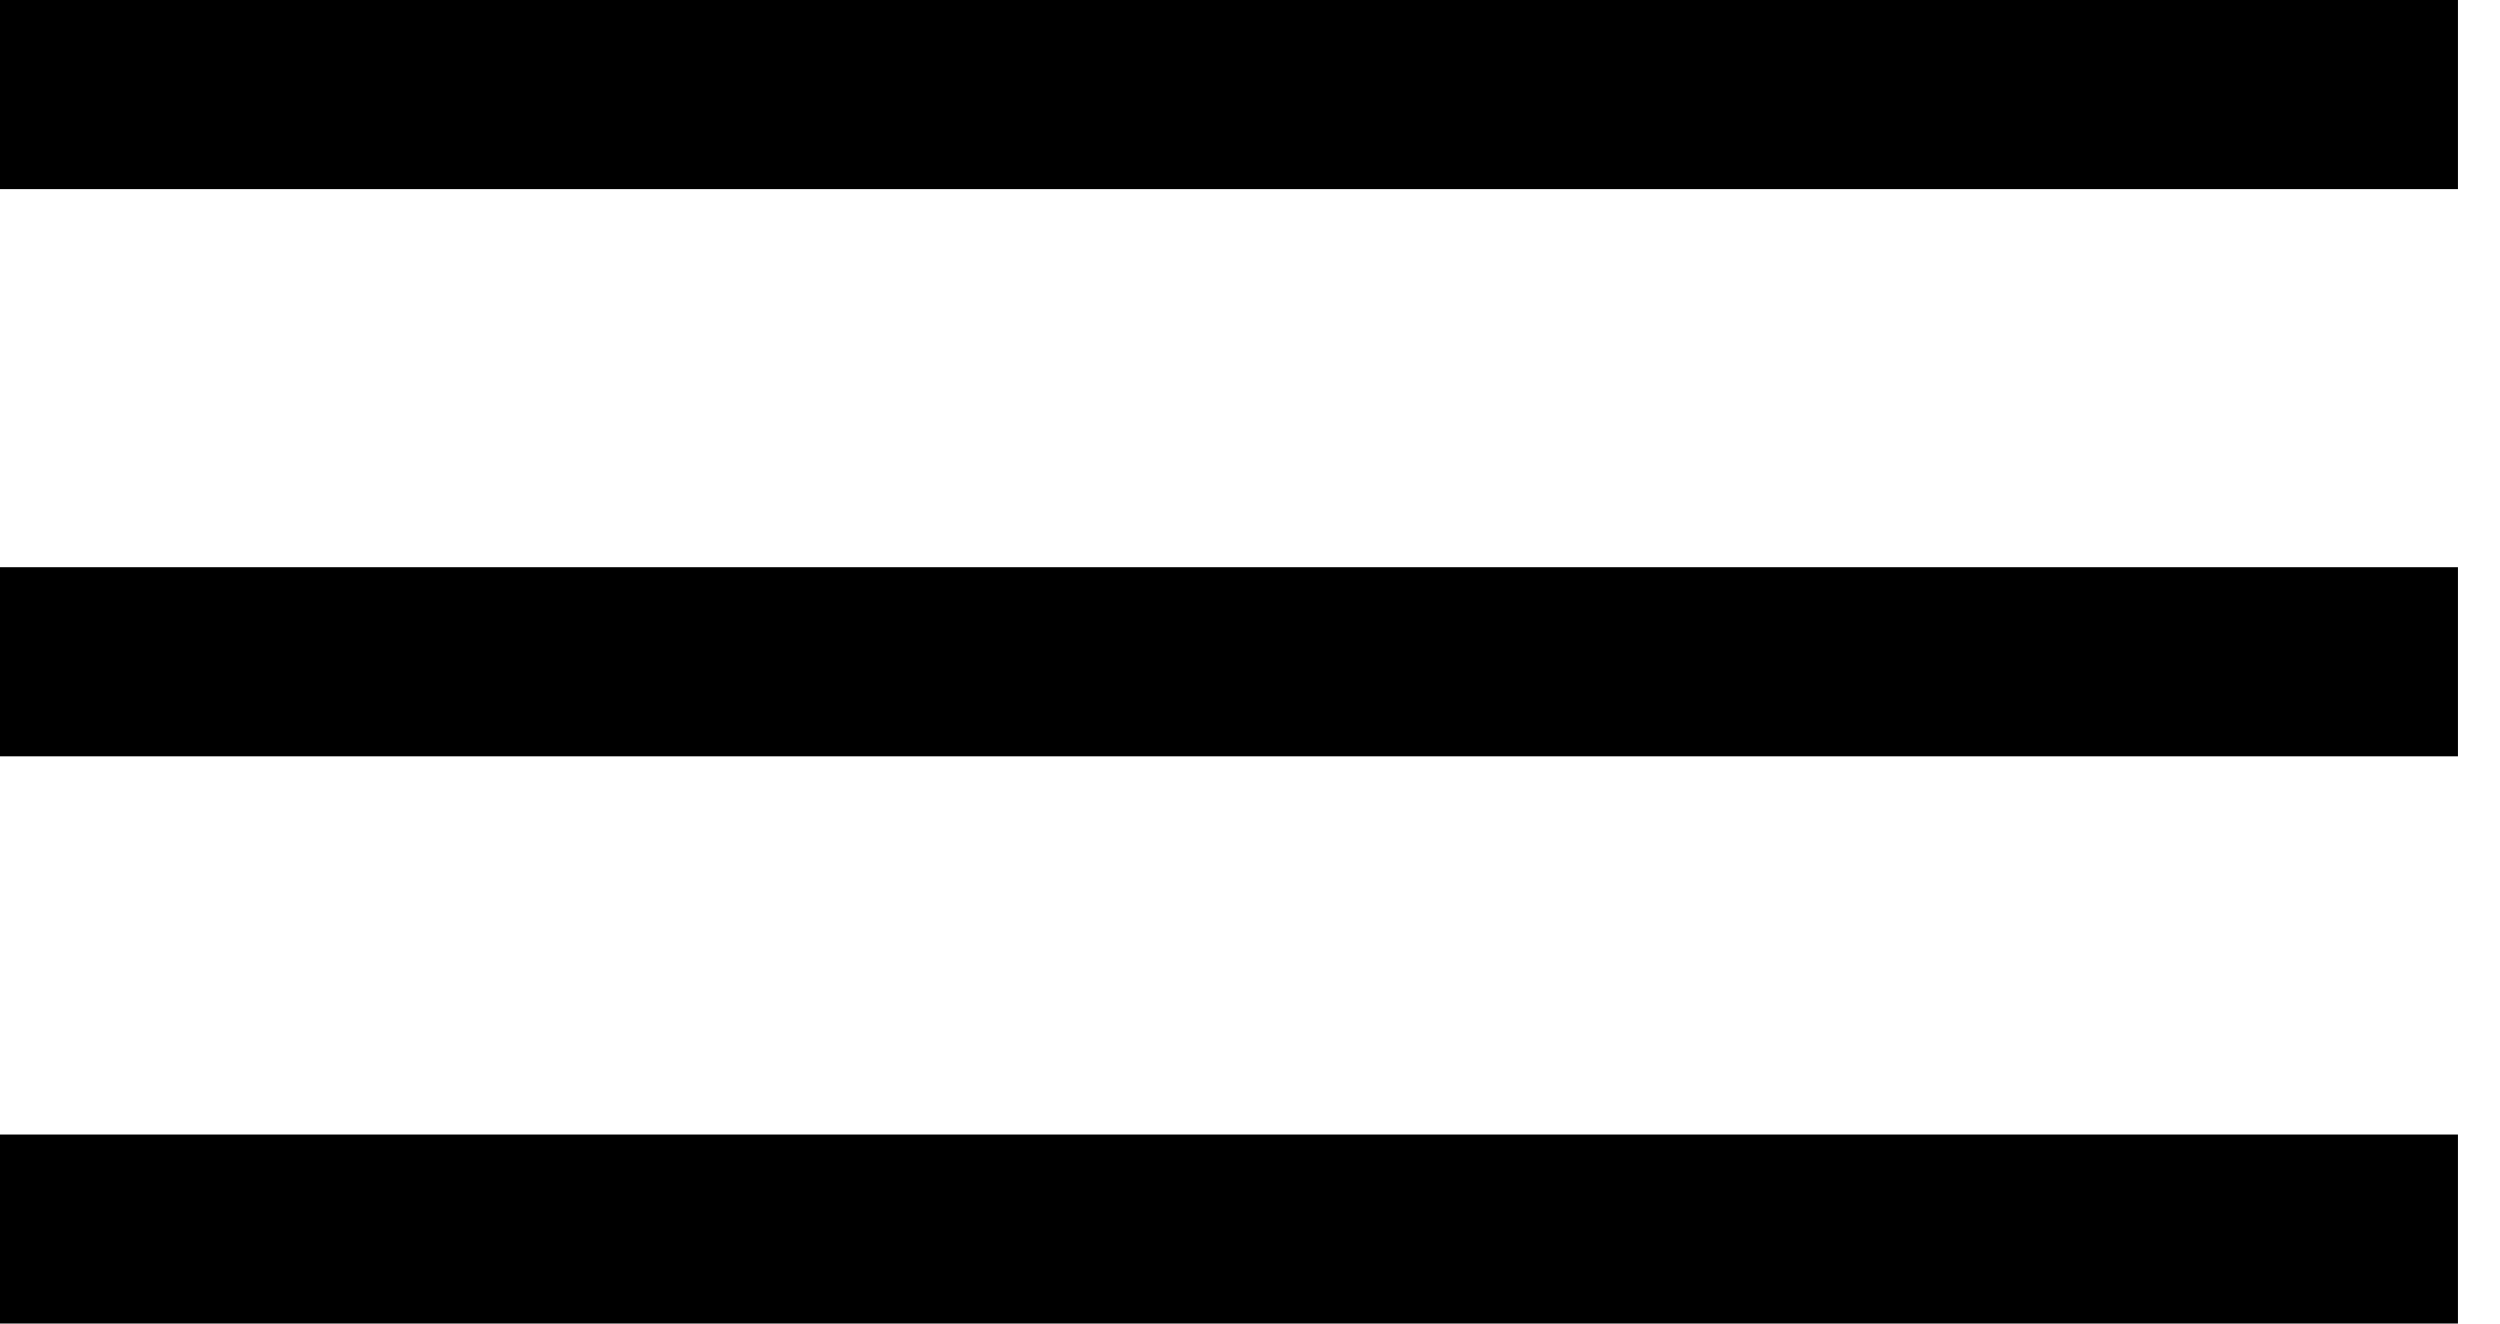 <?xml version="1.0" encoding="UTF-8"?> <svg xmlns="http://www.w3.org/2000/svg" width="17" height="9" viewBox="0 0 17 9" fill="none"> <rect width="16.714" height="1.286" fill="black"></rect> <rect y="3.857" width="16.714" height="1.286" fill="black"></rect> <rect y="7.715" width="16.714" height="1.286" fill="black"></rect> </svg> 